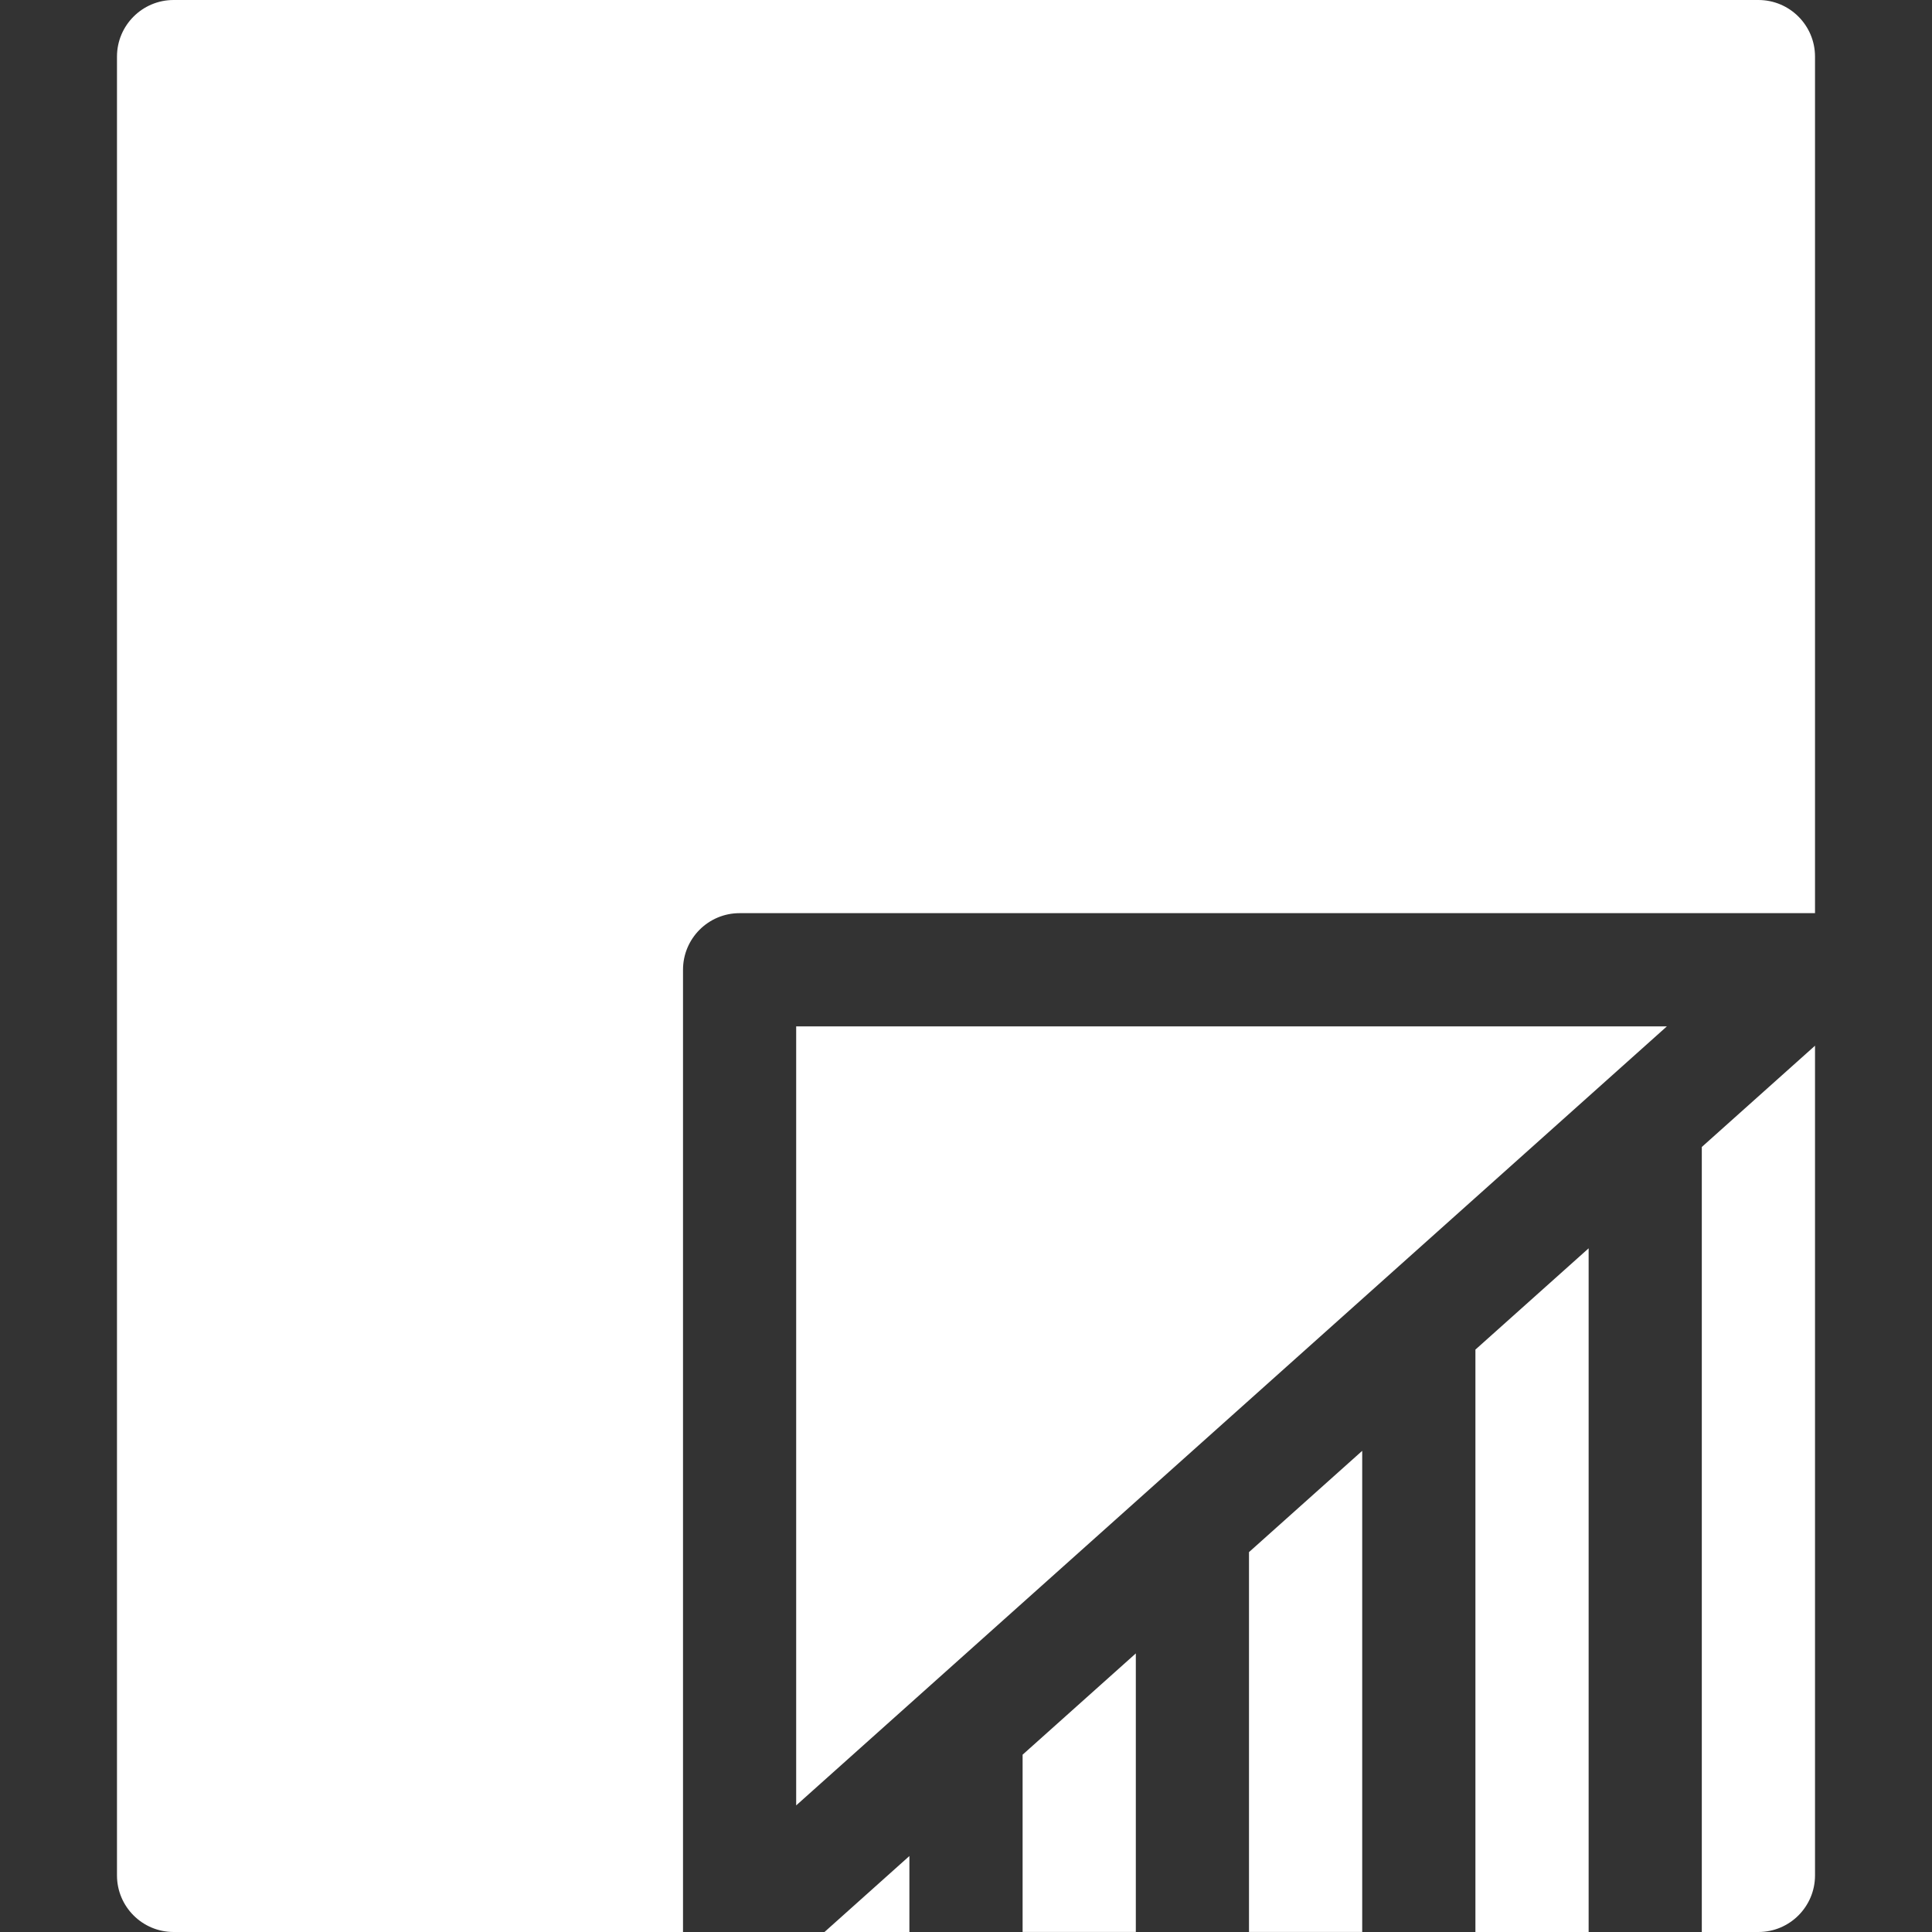 <svg width="40" height="40" viewBox="0 0 40 40" fill="none" xmlns="http://www.w3.org/2000/svg">
<rect x="0" y="0" width="40" height="40" fill="#333333" stroke="none"/>
<path d="M15.312 18.906H37.578V1.172C37.578 0.525 37.053 0 36.406 0H3.594C2.947 0 2.422 0.525 2.422 1.172V38.828C2.422 39.475 2.947 40 3.594 40H14.141V20.078C14.141 19.431 14.665 18.906 15.312 18.906Z" fill="white"/>
<path d="M34.511 21.25H16.484V37.379L34.511 21.25Z" fill="white"/>
<path d="M28.203 30.038L25.859 32.135V39.999H28.203V30.038Z" fill="white"/>
<path d="M21.172 39.999H23.516V34.232L21.172 36.329V39.999Z" fill="white"/>
<path d="M35.234 23.747V40H36.406C37.053 40 37.578 39.475 37.578 38.828V21.65L35.234 23.747Z" fill="white"/>
<path d="M32.891 25.845L30.547 27.942V40H32.891V25.845Z" fill="white"/>
<path d="M18.828 38.427L17.07 40H18.828V38.427Z" fill="white"/>
</svg>
